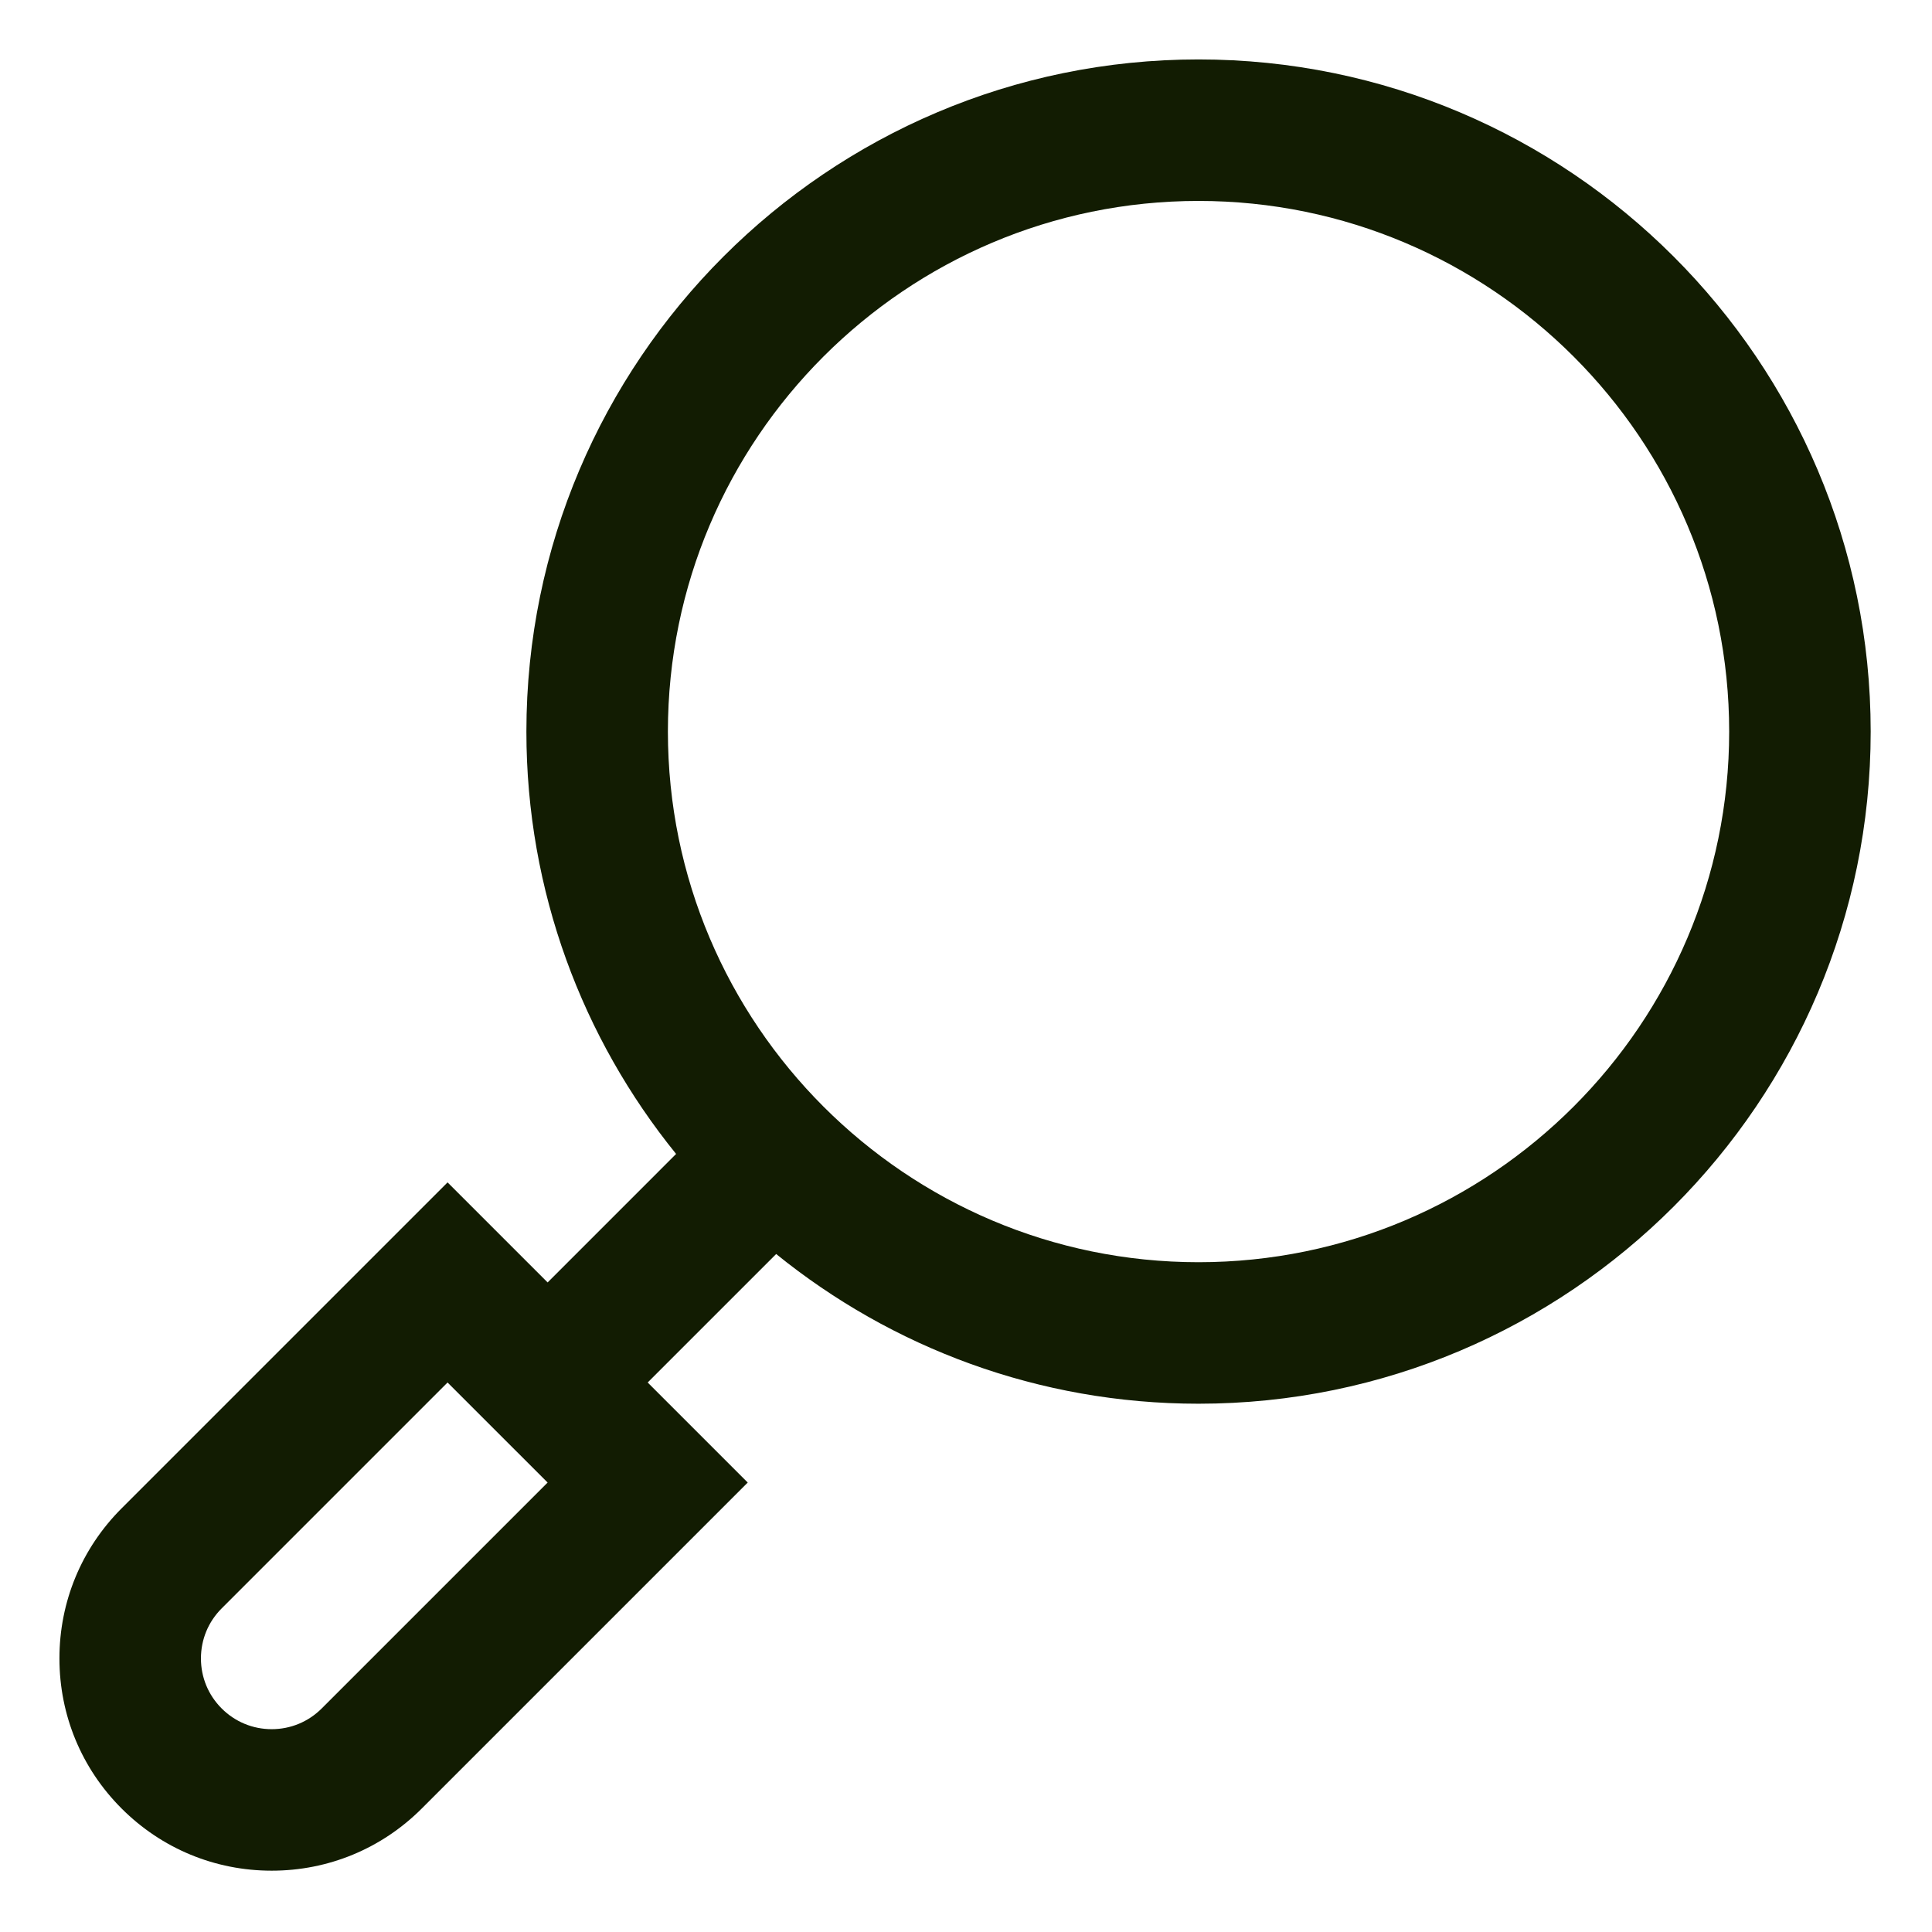<svg xmlns="http://www.w3.org/2000/svg" width="300" height="300" viewBox="-21 -21 682.667 682.667"><path fill="#121c02" d="M402.5 0C271.543 0 165 106.543 165 237.5c0 56.492 19.84 108.434 52.898 149.242L172.5 432.145l-35.355-35.352L21.969 511.969C7.805 526.133 0 544.965 0 565s7.805 38.867 21.969 53.031S54.965 640 75 640s38.867-7.805 53.031-21.969l115.176-115.176-35.352-35.355 45.403-45.398C294.066 455.16 346.008 475 402.5 475 533.457 475 640 368.457 640 237.5S533.457 0 402.5 0zM92.676 582.676C87.953 587.398 81.68 590 75 590s-12.953-2.602-17.676-7.324C52.598 577.953 50 571.68 50 565s2.598-12.953 7.324-17.676l79.82-79.824 35.356 35.355zM402.5 425C299.11 425 215 340.89 215 237.5S299.11 50 402.5 50 590 134.11 590 237.5 505.89 425 402.5 425zm0 0" data-original-color="#000000ff"/></svg>